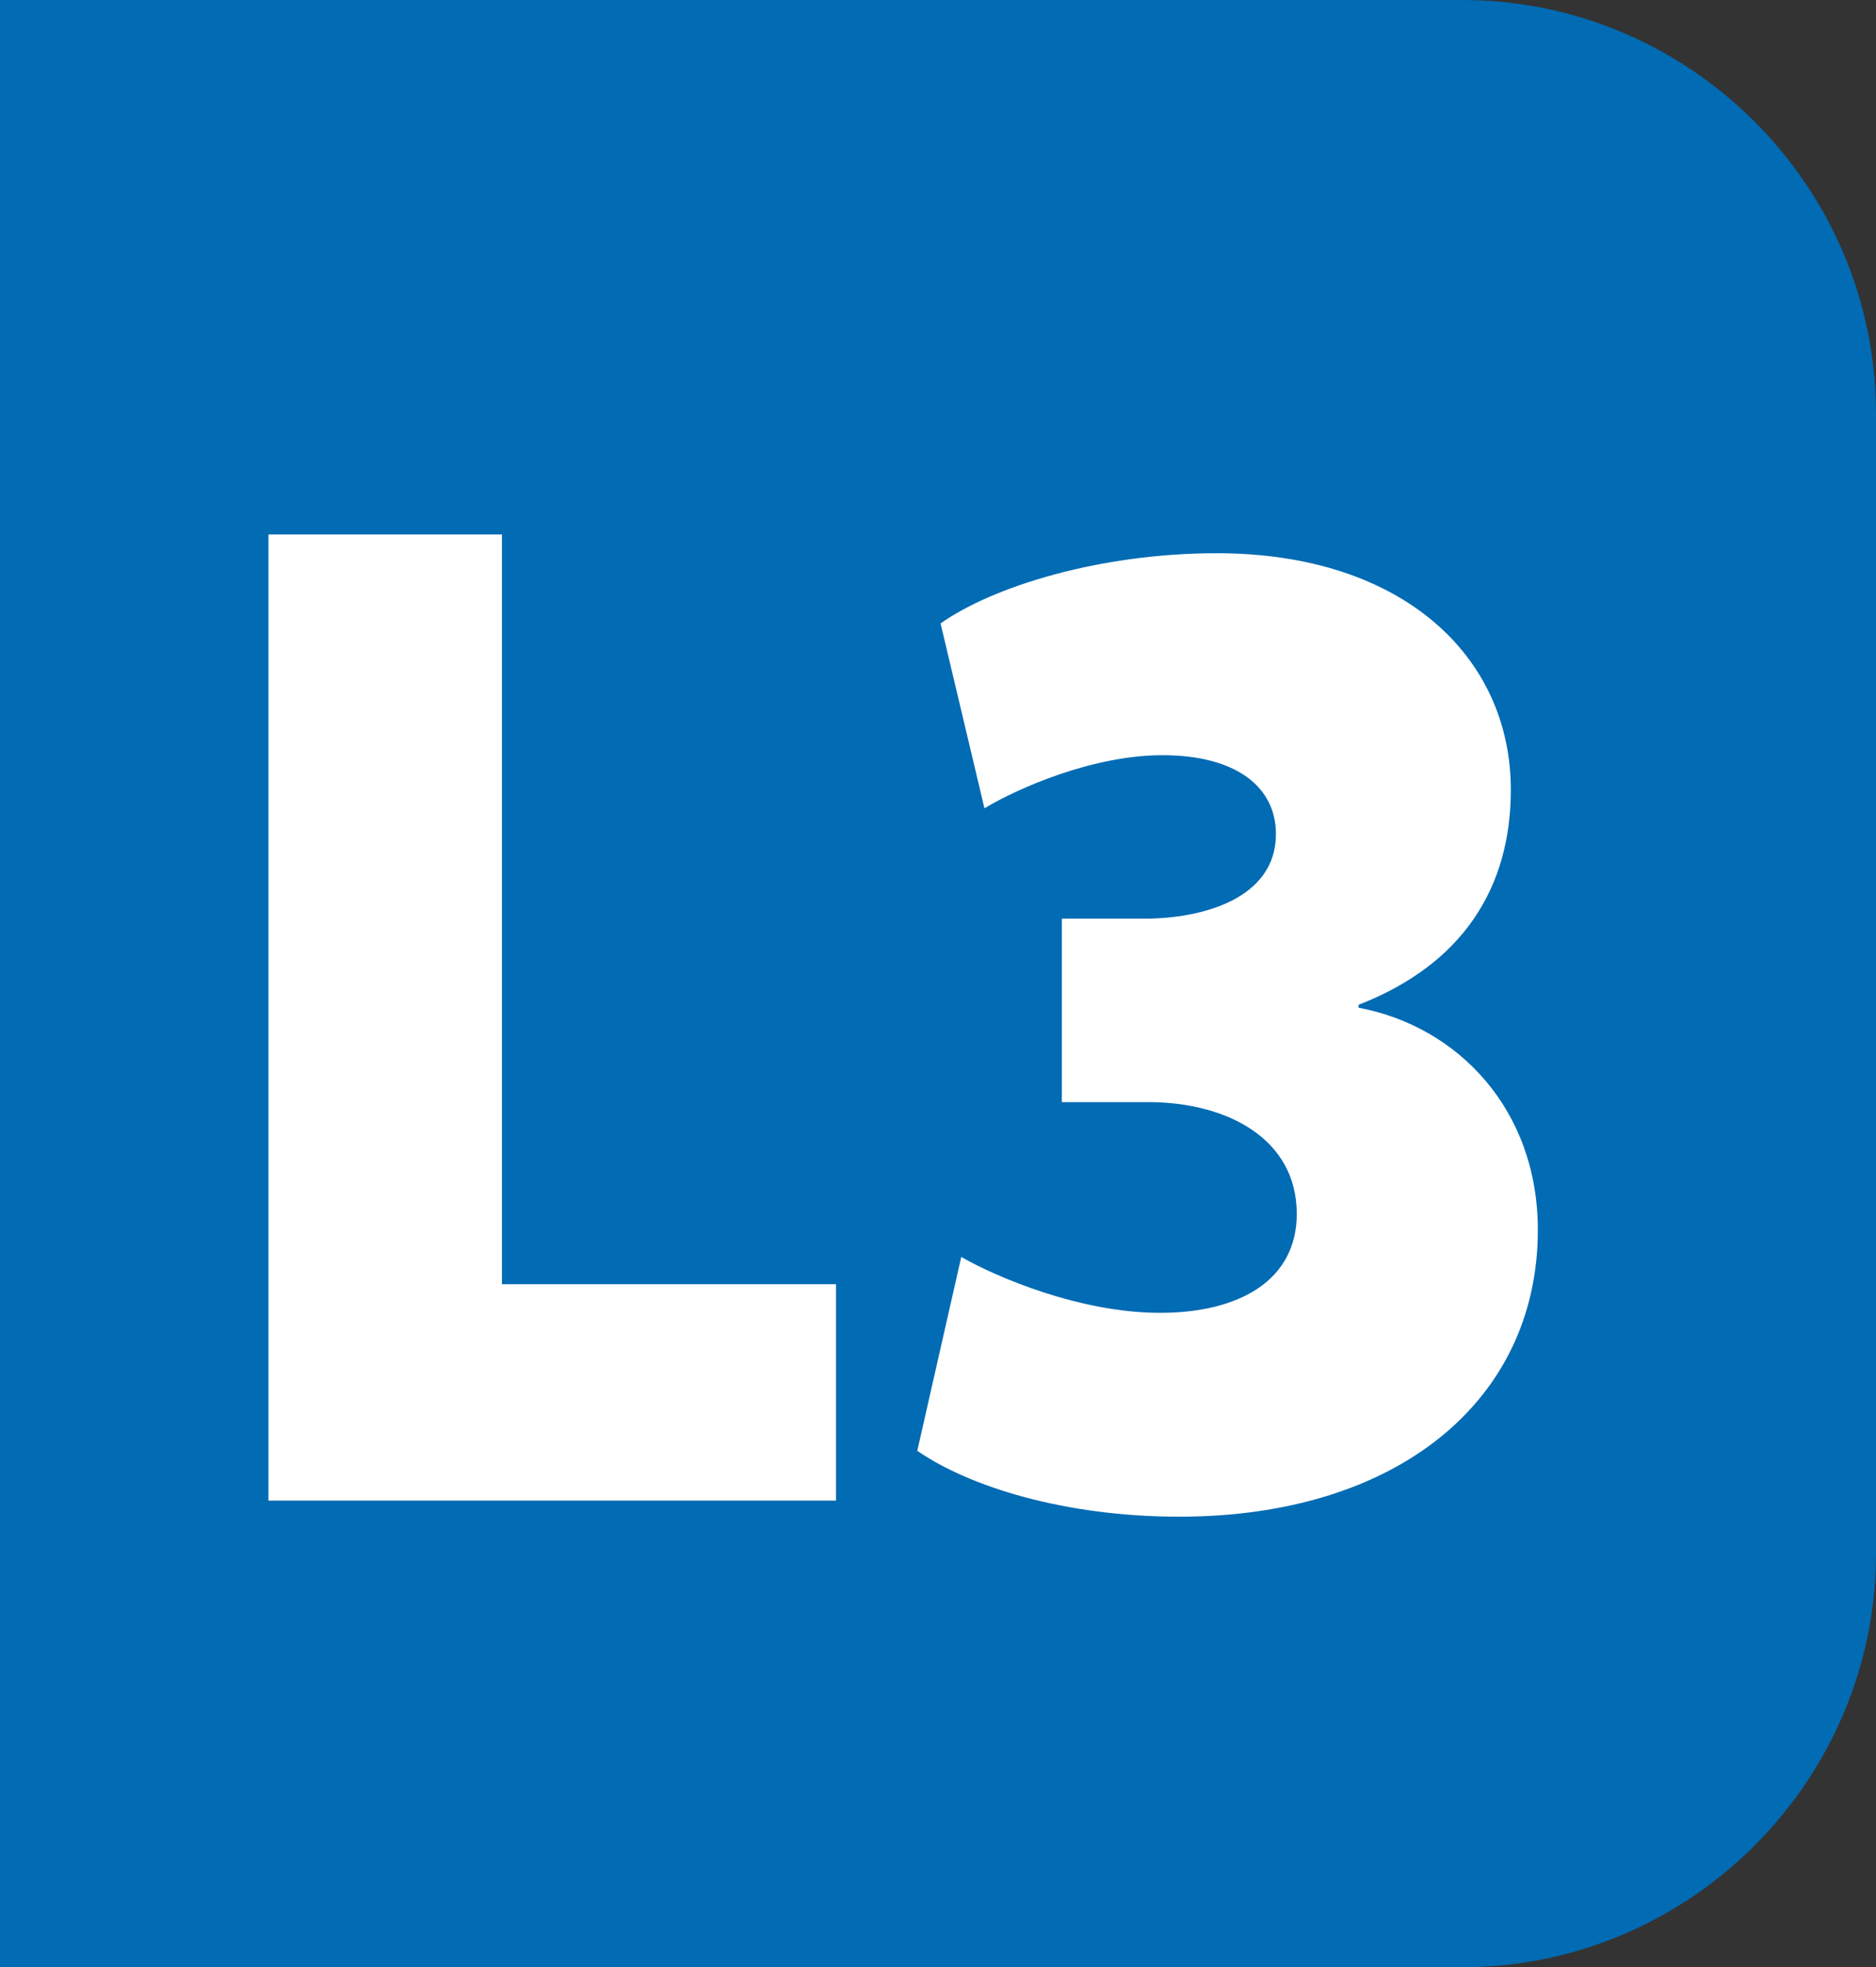 <?xml version="1.0" encoding="UTF-8"?>
<svg id="Calque_2" data-name="Calque 2" xmlns="http://www.w3.org/2000/svg" viewBox="0 0 161.16 168.98">
  <rect x="0" y="0" width="161.16" height="168.98" fill="#333333" stroke="none"/>
  <defs>
    <style>
      .cls-1 {
        fill: #fff;
      }

      .cls-2 {
        fill: #016bb4;
      }
    </style>
  </defs>
  <g id="a">
    <path class="cls-2" d="M125.62,168.98c19.54,0,35.54-16,35.54-35.54V35.54C161.16,15.98,145.16,0,125.62,0H35.54C16,0,0,15.98,0,35.54v97.9c0,19.54,16,35.54,35.54,35.54H125.62Z"/>
    <g>
      <path class="cls-1" d="M23.06,45.91h20.06V110.31h28.7v18.59H23.06V45.91Z"/>
      <path class="cls-1" d="M82.58,107.97c2.99,1.72,10.2,4.8,17.07,4.8s11.75-2.83,11.75-8.5c0-6.53-6.1-9.6-12.75-9.6h-7.43v-15.76h7.09c4.99,0,11.3-1.72,11.3-7.27,0-4.06-3.44-6.77-9.75-6.77-5.98,0-12.41,2.83-15.29,4.56l-3.77-15.88c4.54-3.2,13.74-6.03,23.72-6.03,15.96,0,25.27,8.87,25.27,20.32,0,8.5-4.21,15.02-13.08,18.47v.25c8.53,1.6,15.4,8.74,15.4,19.09,0,14.65-12.08,24.63-30.81,24.63-9.86,0-18.06-2.59-22.5-5.66l3.77-16.62v-.03Z"/>
    </g>
    <rect class="cls-2" width="59.94" height="36.04"/>
    <rect class="cls-2" y="132.55" width="49.28" height="36.43"/>
  </g>
</svg>